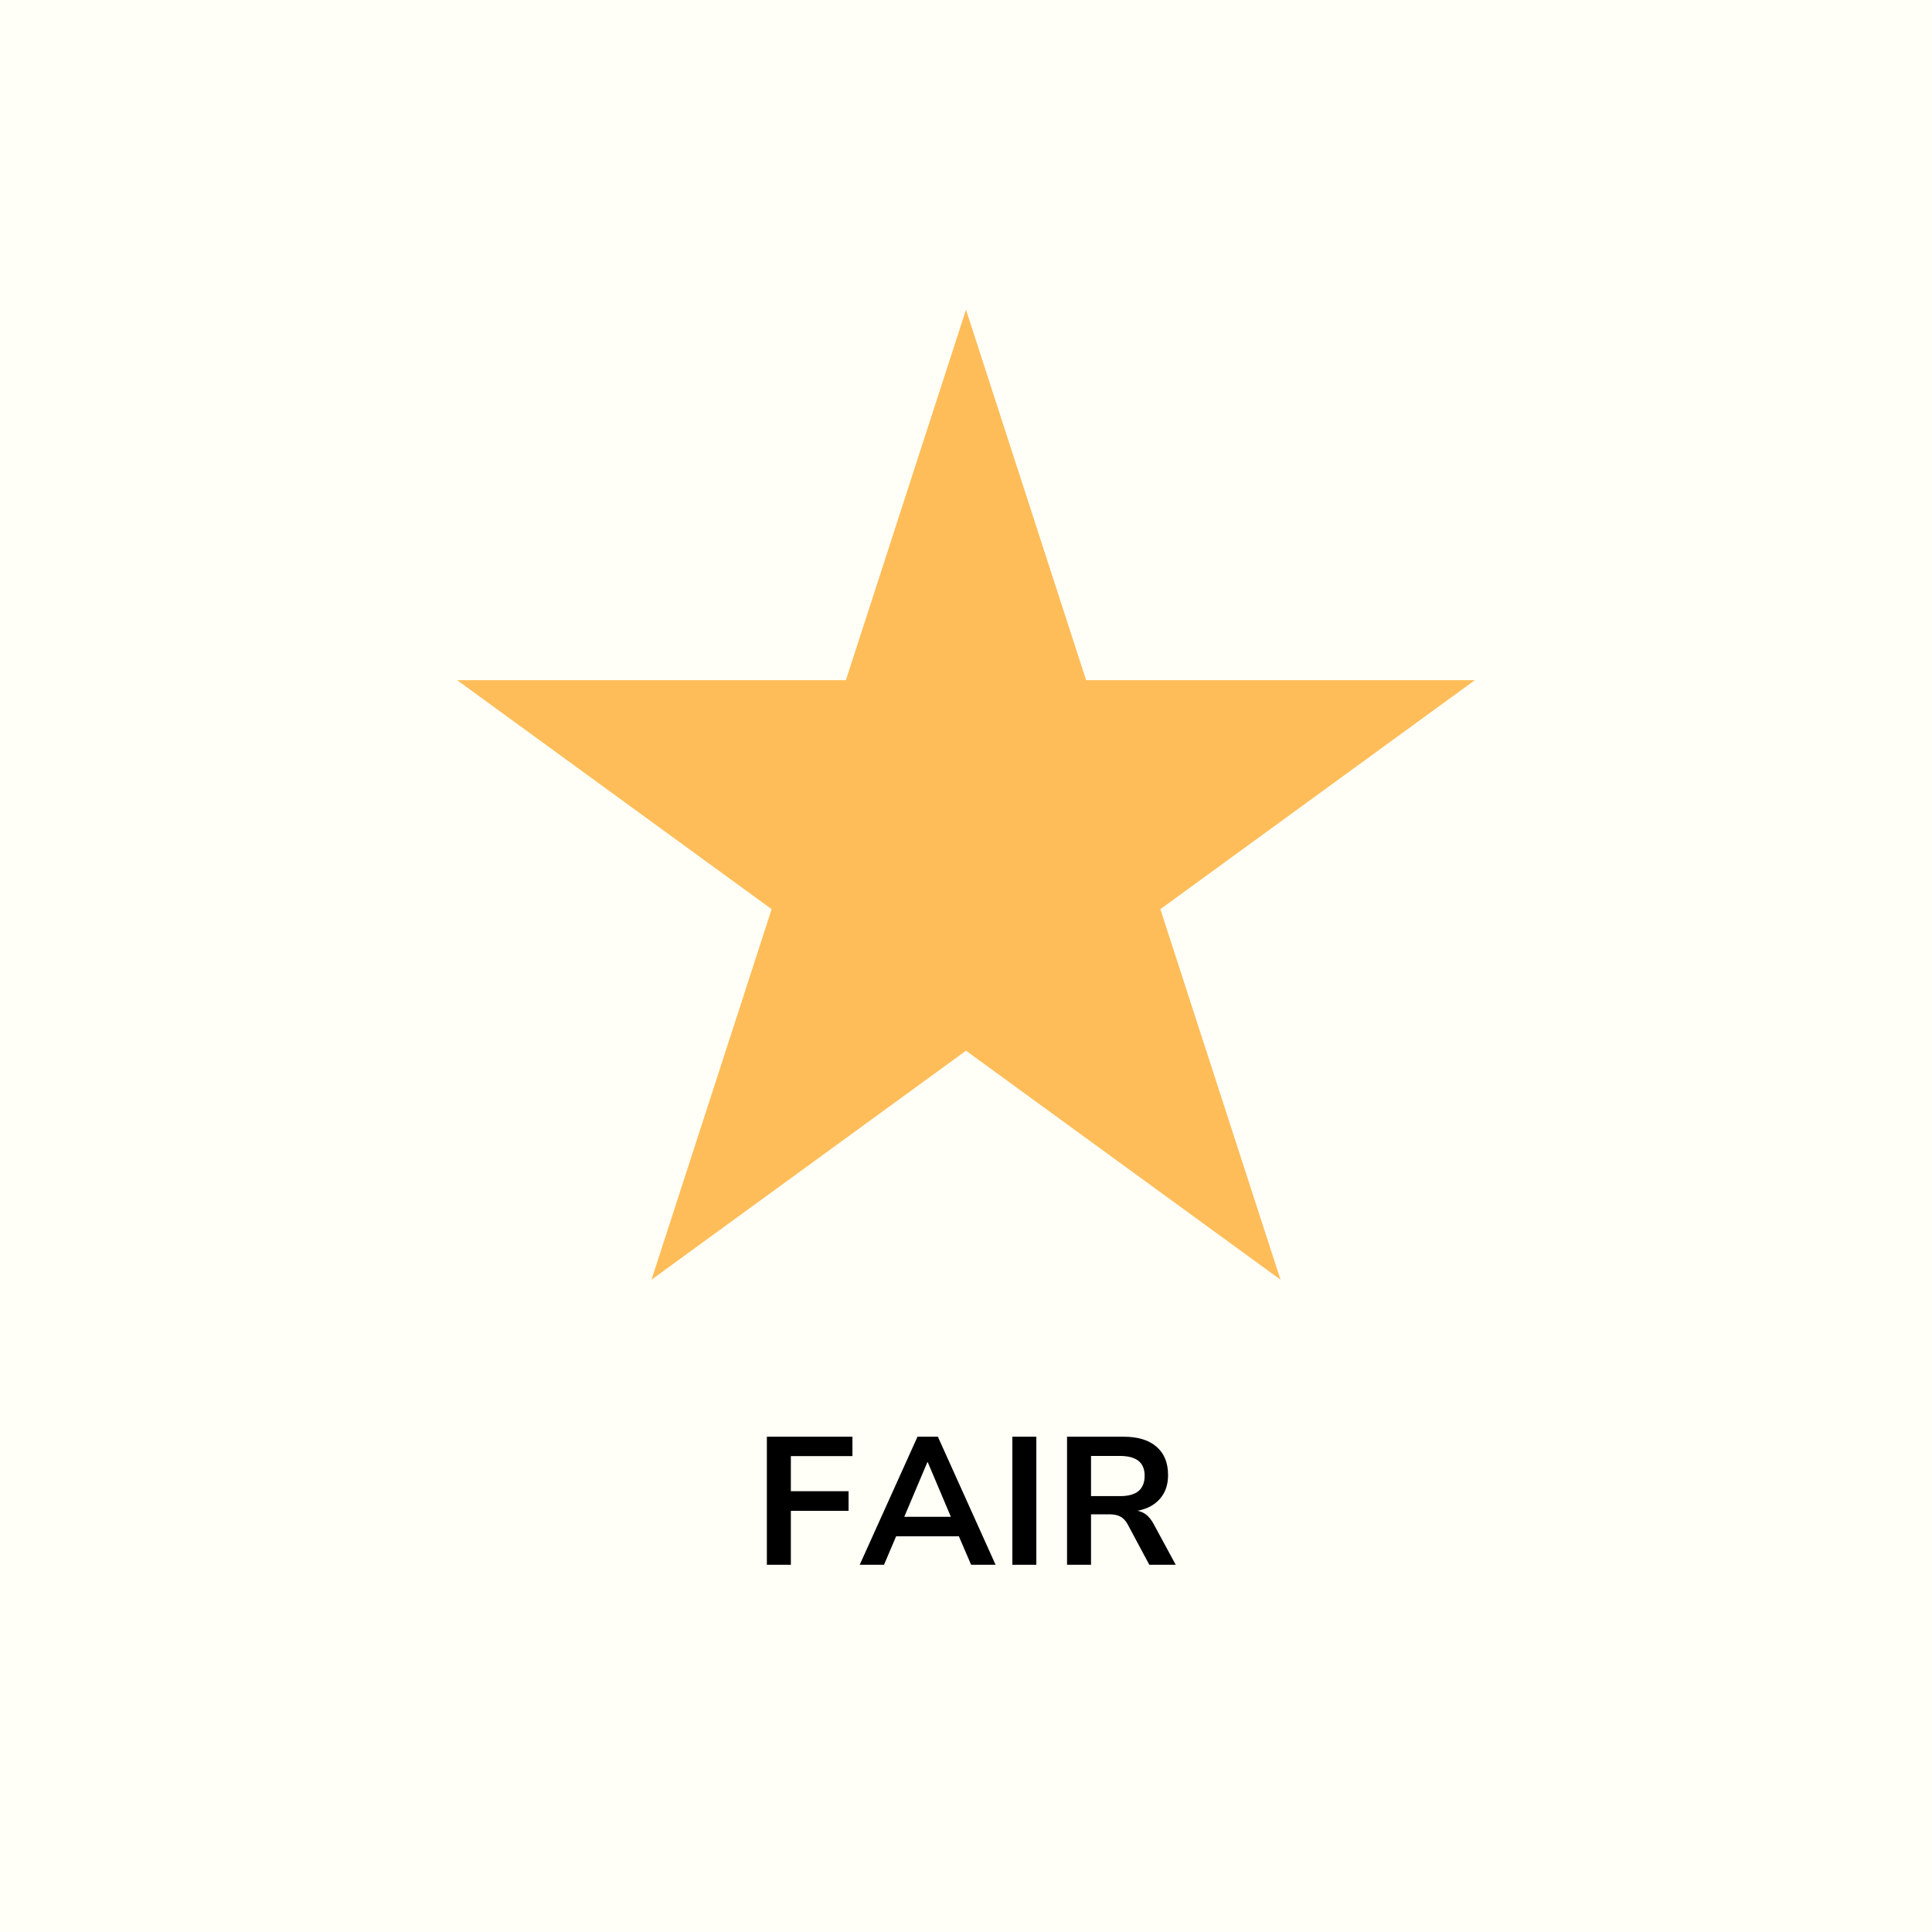 <svg version="1.0" preserveAspectRatio="xMidYMid meet" height="500" viewBox="0 0 375 375" zoomAndPan="magnify" width="500" xmlns:xlink="http://www.w3.org/1999/xlink" xmlns="http://www.w3.org/2000/svg"><defs><g></g><clipPath id="8da58f58e3"><path clip-rule="nonzero" d="M 88.73 60.109 L 286.57 60.109 L 286.57 248.387 L 88.73 248.387 Z M 88.73 60.109"></path></clipPath><clipPath id="d25d7e5339"><path clip-rule="nonzero" d="M 187.5 60.109 L 210.816 132.023 L 286.27 132.023 L 225.227 176.469 L 248.543 248.387 L 187.5 203.941 L 126.457 248.387 L 149.773 176.469 L 88.73 132.023 L 164.184 132.023 Z M 187.5 60.109"></path></clipPath></defs><rect fill-opacity="1" height="450" y="-37.5" fill="#ffffff" width="450" x="-37.5"></rect><rect fill-opacity="1" height="450" y="-37.5" fill="#fffff7" width="450" x="-37.5"></rect><g clip-path="url(#8da58f58e3)"><g clip-path="url(#d25d7e5339)"><path fill-rule="nonzero" fill-opacity="1" d="M 88.73 60.109 L 286.57 60.109 L 286.57 248.387 L 88.73 248.387 Z M 88.73 60.109" fill="#ffbd59"></path></g></g><g fill-opacity="1" fill="#000000"><g transform="translate(145.849, 303.723)"><g><path d="M 3 0 L 3 -24.859 L 19.609 -24.859 L 19.609 -21.094 L 7.656 -21.094 L 7.656 -14.281 L 18.859 -14.281 L 18.859 -10.469 L 7.656 -10.469 L 7.656 0 Z M 3 0"></path></g></g></g><g fill-opacity="1" fill="#000000"><g transform="translate(166.587, 303.723)"><g><path d="M 0.281 0 L 11.5 -24.859 L 15.453 -24.859 L 26.656 0 L 21.906 0 L 18.906 -6.984 L 20.875 -5.531 L 6 -5.531 L 7.969 -6.984 L 5 0 Z M 13.406 -19.891 L 8.469 -8.219 L 7.547 -9.312 L 19.328 -9.312 L 18.438 -8.219 L 13.5 -19.891 Z M 13.406 -19.891"></path></g></g></g><g fill-opacity="1" fill="#000000"><g transform="translate(193.496, 303.723)"><g><path d="M 3 0 L 3 -24.859 L 7.656 -24.859 L 7.656 0 Z M 3 0"></path></g></g></g><g fill-opacity="1" fill="#000000"><g transform="translate(204.112, 303.723)"><g><path d="M 3 0 L 3 -24.859 L 13.969 -24.859 C 16.738 -24.859 18.867 -24.211 20.359 -22.922 C 21.859 -21.629 22.609 -19.797 22.609 -17.422 C 22.609 -15.984 22.301 -14.75 21.688 -13.719 C 21.07 -12.688 20.211 -11.879 19.109 -11.297 C 18.004 -10.723 16.676 -10.391 15.125 -10.297 L 15.344 -10.578 L 16.188 -10.547 C 16.957 -10.492 17.645 -10.25 18.25 -9.812 C 18.852 -9.383 19.398 -8.703 19.891 -7.766 L 24.094 0 L 18.969 0 L 14.812 -7.766 C 14.531 -8.297 14.211 -8.707 13.859 -9 C 13.504 -9.301 13.102 -9.508 12.656 -9.625 C 12.207 -9.738 11.691 -9.797 11.109 -9.797 L 7.656 -9.797 L 7.656 0 Z M 7.656 -13.328 L 13.297 -13.328 C 14.891 -13.328 16.082 -13.656 16.875 -14.312 C 17.664 -14.977 18.062 -15.969 18.062 -17.281 C 18.062 -18.57 17.66 -19.535 16.859 -20.172 C 16.055 -20.805 14.859 -21.125 13.266 -21.125 L 7.656 -21.125 Z M 7.656 -13.328"></path></g></g></g></svg>